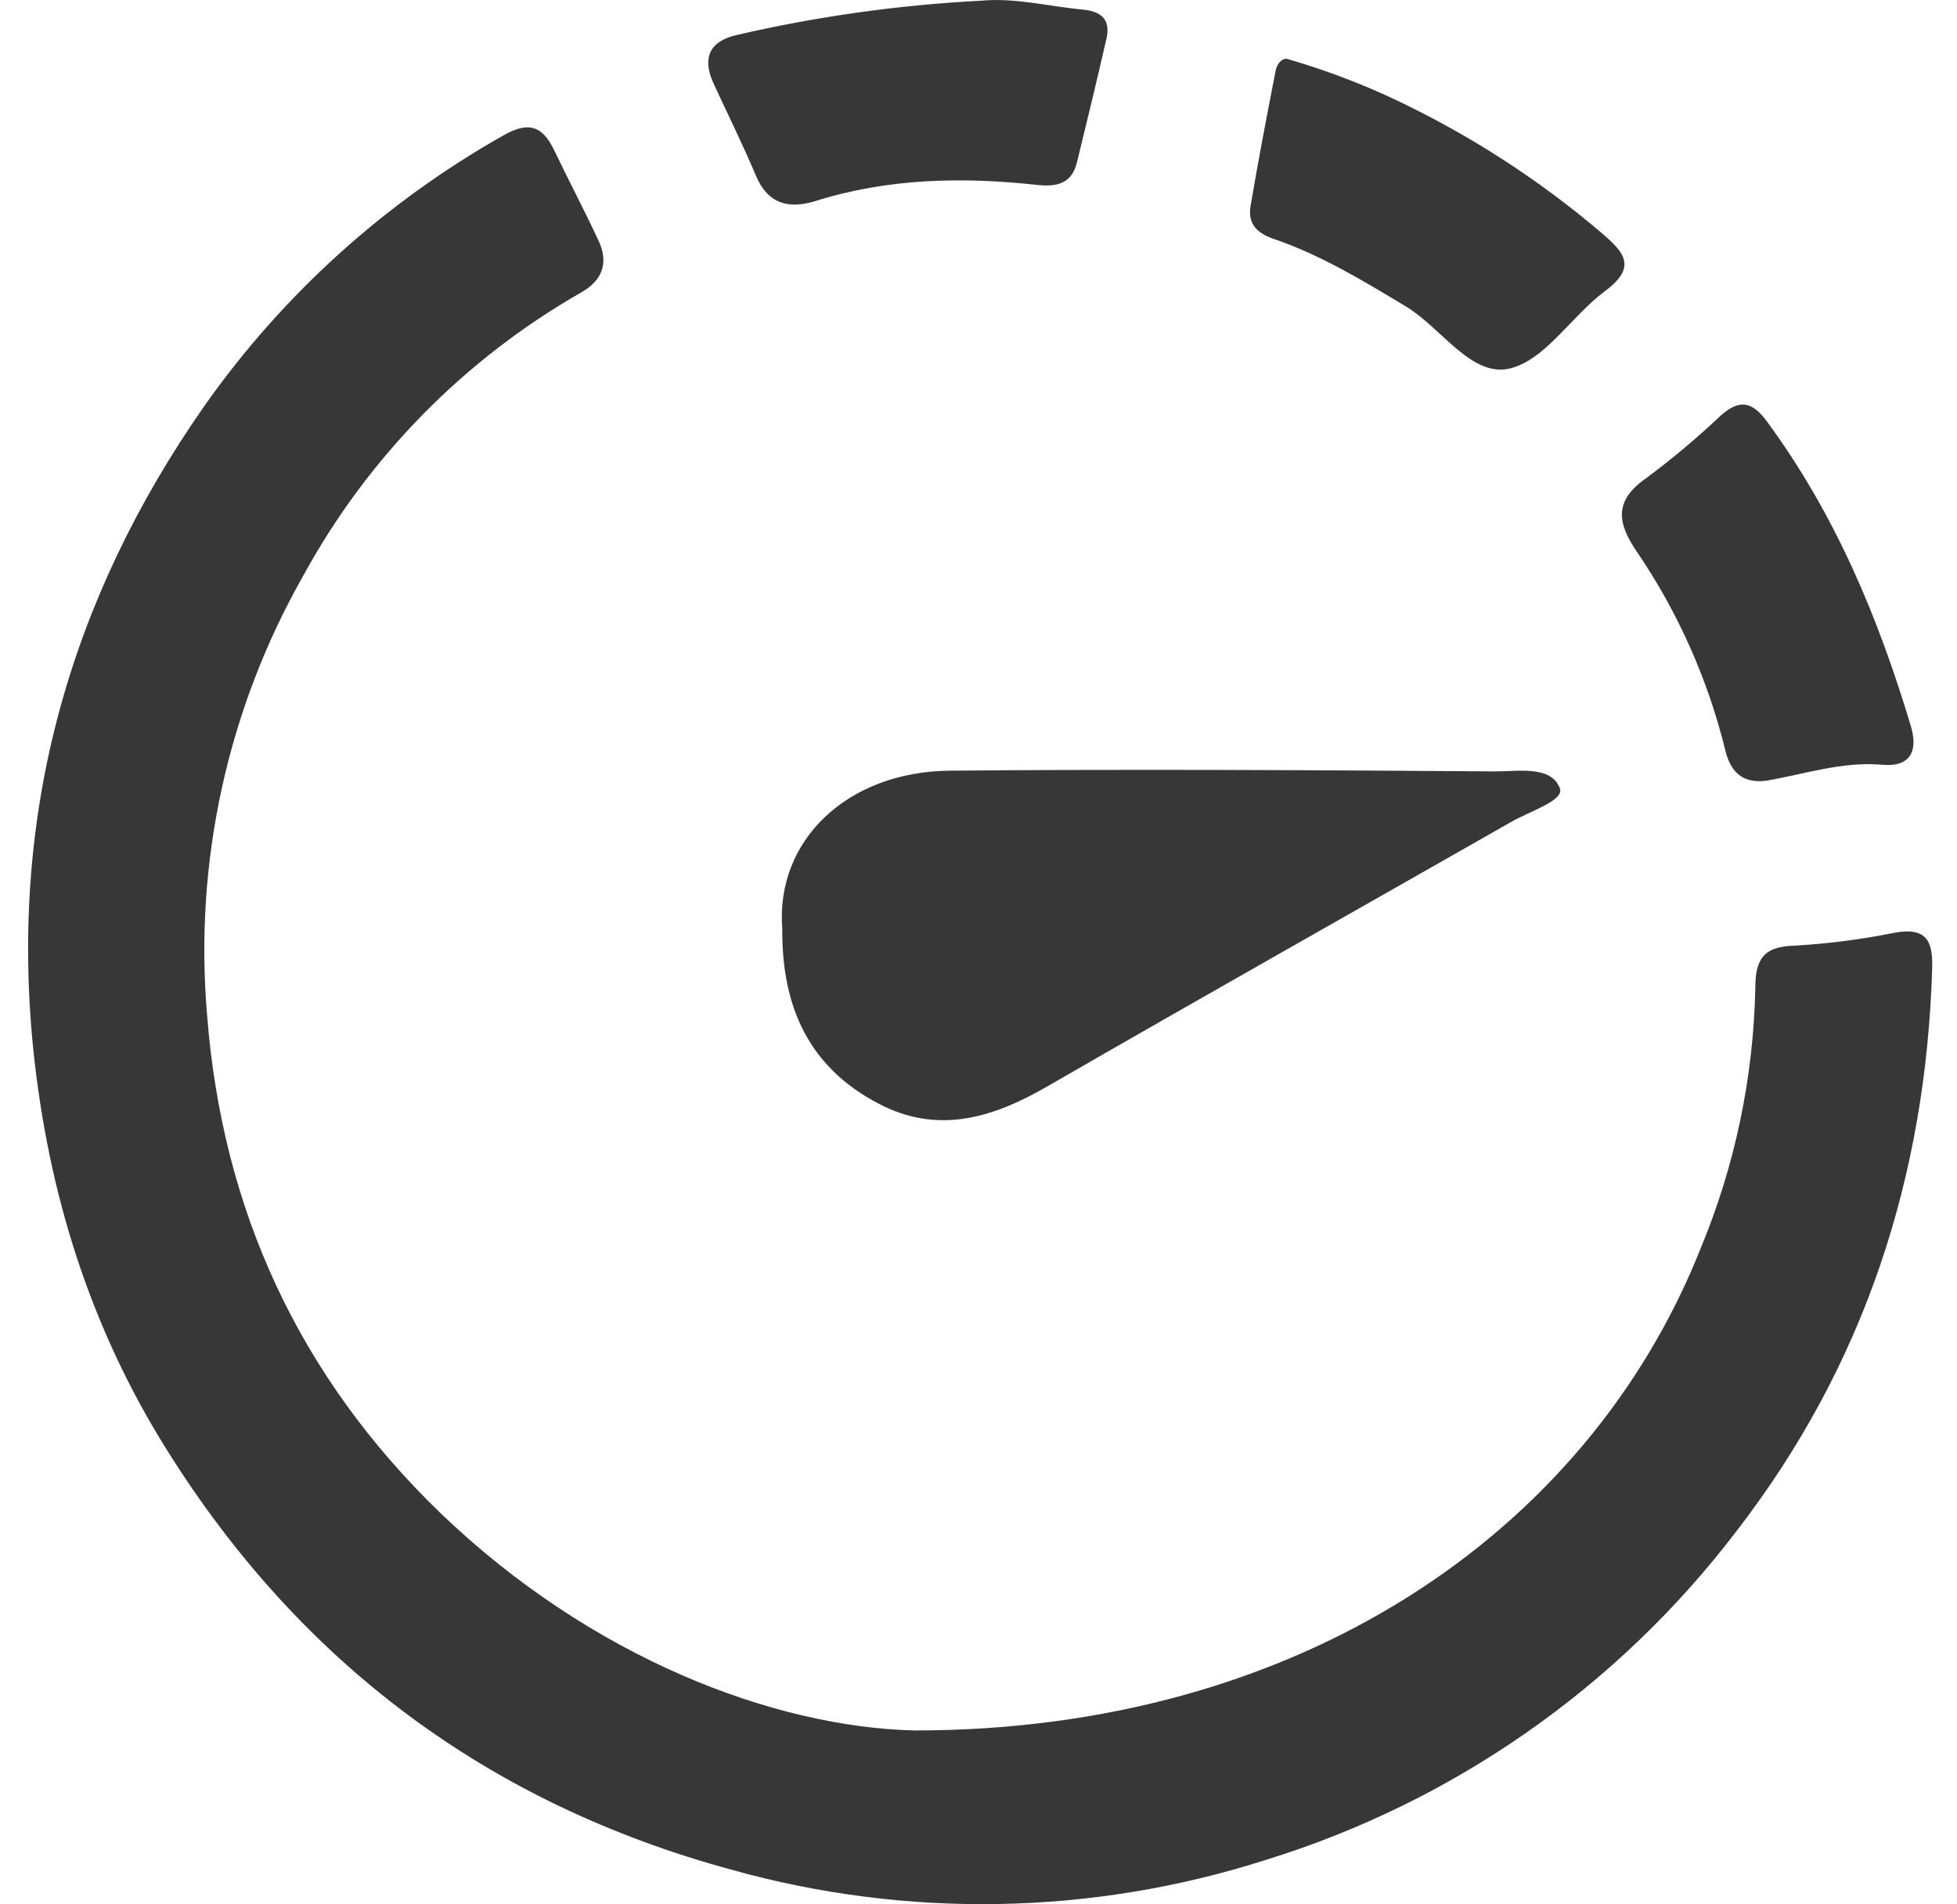 <svg width="37" height="36" viewBox="0 0 37 36" fill="none" xmlns="http://www.w3.org/2000/svg">
<g clip-path="url(#clip0_408_1980)">
<path d="M17.297 32.713C24.497 32.713 30 29.024 32.156 23.593C32.804 22.031 33.153 20.363 33.187 18.673C33.187 18.137 33.341 17.891 33.927 17.877C34.567 17.84 35.204 17.758 35.832 17.63C36.394 17.533 36.546 17.757 36.531 18.292C36.415 22.23 35.257 25.806 32.829 28.947C30.583 31.897 27.466 34.072 23.916 35.165C20.646 36.208 17.141 36.271 13.835 35.347C9.237 34.097 5.689 31.448 3.164 27.424C1.7 25.093 0.907 22.547 0.627 19.816C0.179 15.357 1.315 11.32 3.866 7.671C5.344 5.573 7.272 3.829 9.51 2.564C9.99 2.287 10.255 2.377 10.477 2.839C10.752 3.413 11.05 3.977 11.318 4.553C11.508 4.962 11.395 5.297 10.994 5.525C8.78 6.789 6.962 8.639 5.74 10.872C4.304 13.395 3.668 16.293 3.915 19.184C4.202 22.885 5.66 26.024 8.322 28.598C11.179 31.345 14.636 32.652 17.297 32.713Z" fill="#373737"/>
<path d="M14.79 17.562C14.658 15.894 16.013 14.586 17.959 14.569C21.397 14.538 24.835 14.558 28.275 14.583C28.706 14.583 29.333 14.469 29.492 14.904C29.579 15.136 28.901 15.344 28.567 15.54C25.636 17.211 22.705 18.862 19.79 20.544C18.762 21.137 17.723 21.451 16.606 20.861C15.313 20.184 14.779 19.059 14.79 17.562Z" fill="#373737"/>
<path d="M18.543 0.014C19.194 -0.048 19.822 0.121 20.459 0.18C20.809 0.211 20.999 0.357 20.922 0.718C20.744 1.502 20.553 2.284 20.362 3.067C20.261 3.482 19.97 3.537 19.59 3.494C18.18 3.341 16.781 3.371 15.412 3.802C14.912 3.955 14.517 3.857 14.292 3.321C14.045 2.735 13.761 2.163 13.494 1.585C13.274 1.11 13.4 0.783 13.923 0.663C15.441 0.311 16.987 0.094 18.543 0.014Z" fill="#373737"/>
<path d="M33.39 14.759C32.927 14.816 32.714 14.575 32.618 14.178C32.29 12.843 31.726 11.576 30.953 10.438C30.578 9.895 30.504 9.468 31.124 9.039C31.617 8.673 32.087 8.277 32.534 7.855C32.879 7.548 33.123 7.58 33.405 7.966C34.693 9.713 35.511 11.668 36.128 13.728C36.257 14.16 36.154 14.507 35.583 14.457C34.829 14.39 34.116 14.636 33.39 14.759Z" fill="#373737"/>
<path d="M24.328 1.111C25.174 1.355 25.996 1.679 26.78 2.08C28.035 2.712 29.21 3.492 30.279 4.403C30.717 4.775 30.954 5.051 30.346 5.502C29.712 5.972 29.21 6.818 28.529 6.97C27.812 7.124 27.252 6.201 26.587 5.797C25.777 5.31 24.974 4.821 24.078 4.515C23.751 4.403 23.59 4.218 23.643 3.9C23.786 3.047 23.951 2.195 24.116 1.345C24.141 1.214 24.22 1.108 24.328 1.111Z" fill="#373737"/>
</g>
<defs>
<clipPath id="clip0_408_1980">
<rect width="36" height="36" fill="white" transform="translate(0.531)"/>
</clipPath>
</defs>
</svg>
